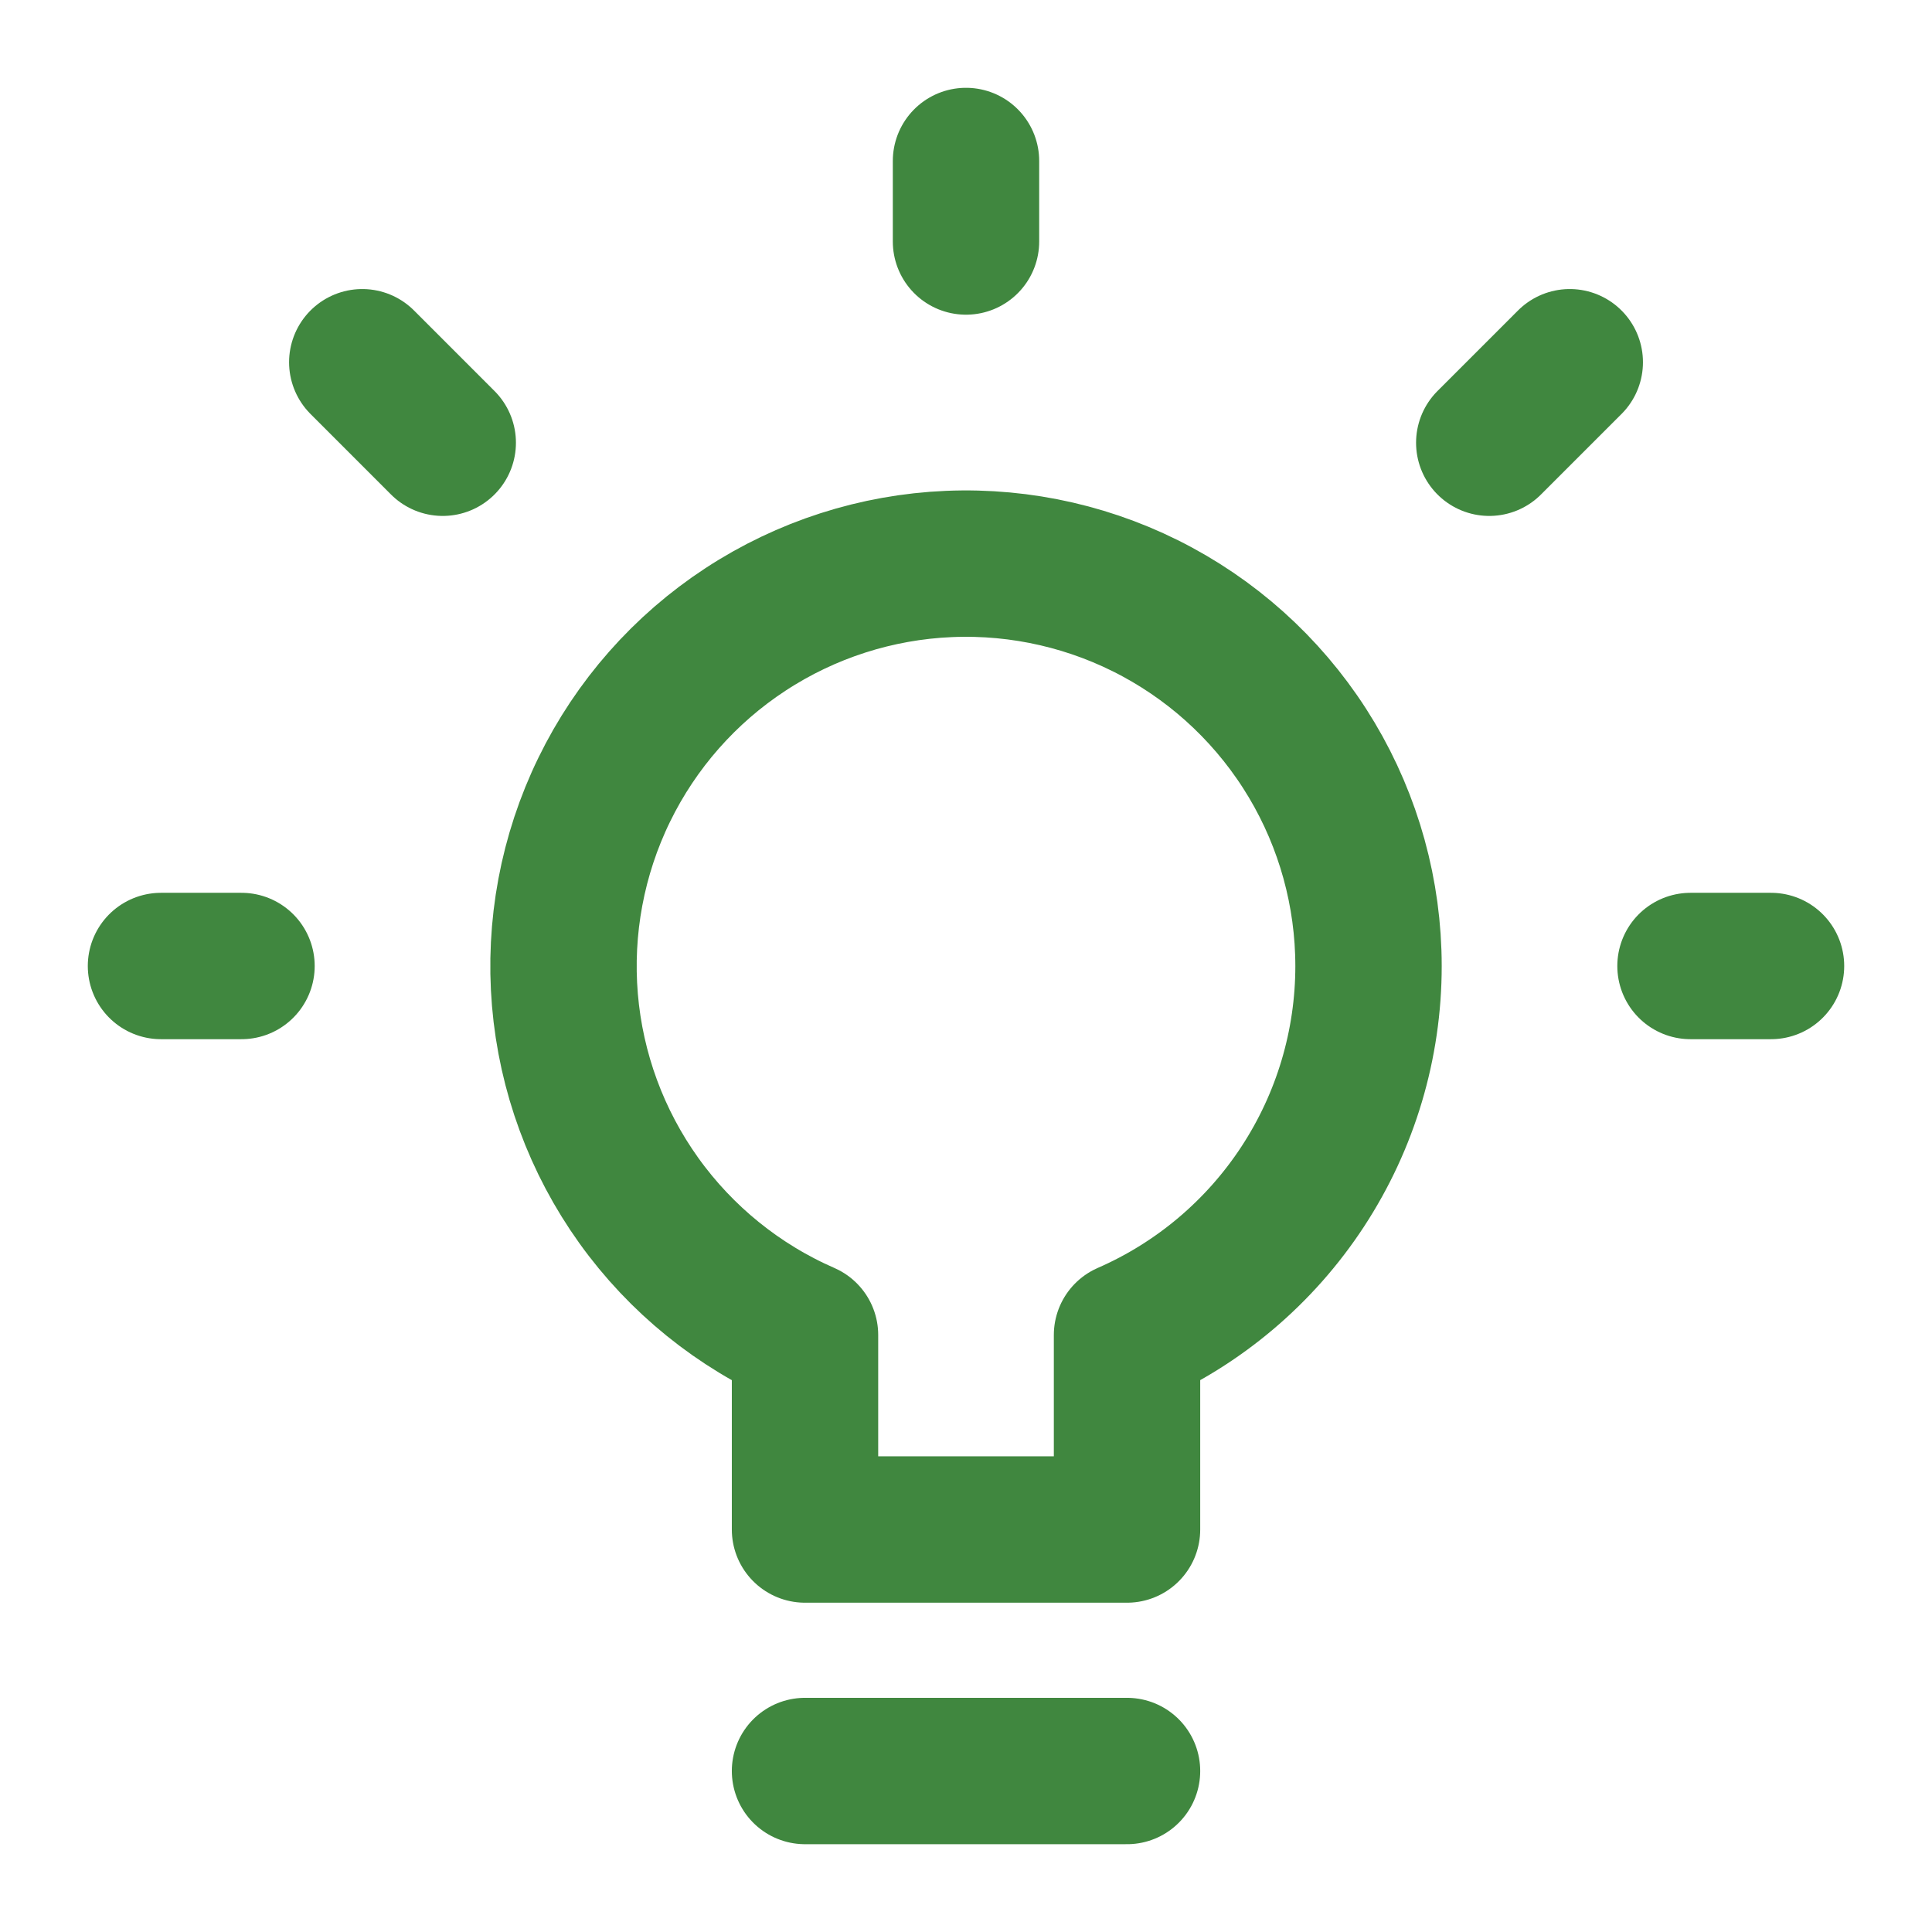 <svg width="55" height="55" viewBox="0 0 55 55" fill="none" xmlns="http://www.w3.org/2000/svg">
<path d="M48.125 27.5H50.417M42.396 12.604L44.688 10.312M27.5 6.875V4.583M12.604 12.604L10.313 10.312M6.875 27.5H4.583M22.917 50.417H32.084M38.959 27.5C38.958 25.434 38.399 23.407 37.341 21.633C36.282 19.859 34.764 18.404 32.947 17.422C31.13 16.44 29.081 15.968 27.017 16.055C24.953 16.142 22.951 16.786 21.223 17.918C19.495 19.049 18.105 20.627 17.2 22.484C16.295 24.341 15.909 26.408 16.082 28.466C16.256 30.525 16.983 32.498 18.186 34.177C19.389 35.856 21.024 37.179 22.917 38.005V43.542H32.084V38.005C34.127 37.113 35.866 35.644 37.087 33.778C38.309 31.912 38.959 29.73 38.959 27.5Z" stroke="#40873F" stroke-width="4.167" stroke-linecap="round" stroke-linejoin="round"/>
</svg>
